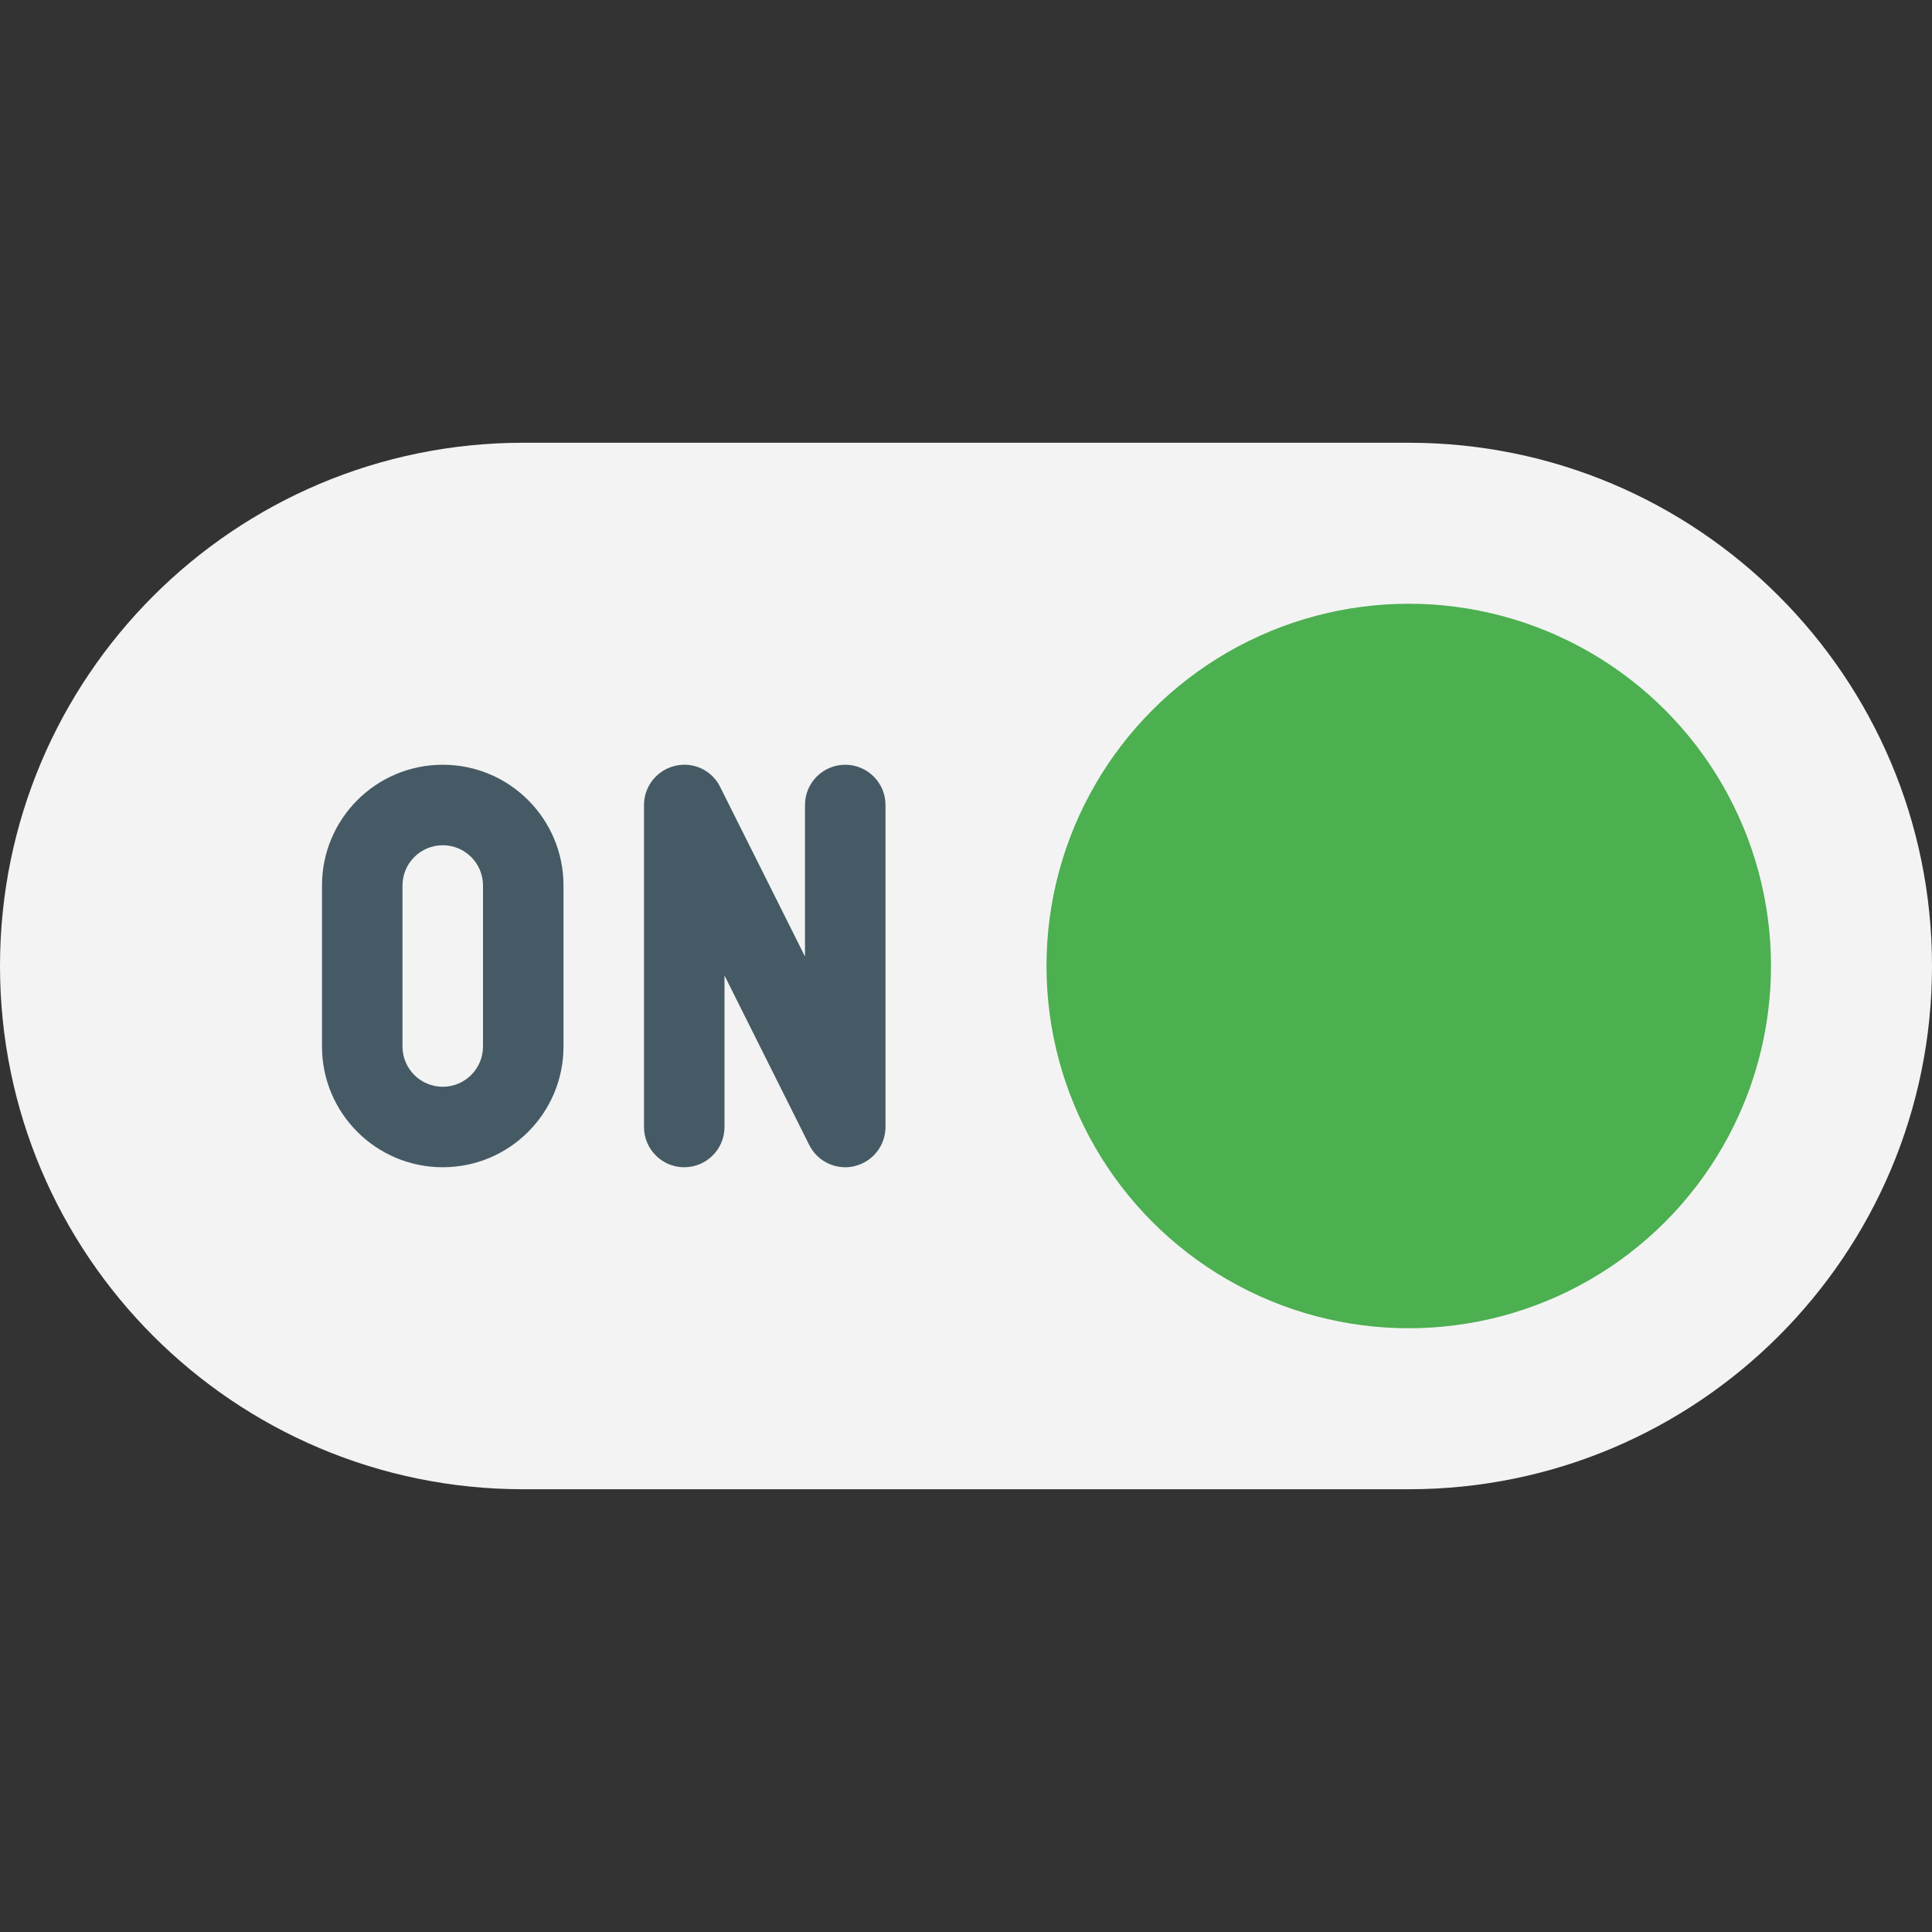 <?xml version="1.0"?>
<svg xmlns="http://www.w3.org/2000/svg" xmlns:xlink="http://www.w3.org/1999/xlink" version="1.1" id="Capa_1" x="0px" y="0px" viewBox="0 0 512 512" style="enable-background:new 0 0 512 512;" xml:space="preserve" width="30px" height="30px" class=""><rect x="0" y="0" width="512" height="512" fill="#333333" stroke="none"/><g><path style="fill:#F3F3F3" d="M373.333,117.333H138.667C62.083,117.333,0,179.417,0,256s62.083,138.667,138.667,138.667h234.667  C449.917,394.667,512,332.583,512,256S449.917,117.333,373.333,117.333z" data-original="#CFD8DC" class="active-path" data-old_color="#f3f3f3"/><circle style="fill:#4CAF50;" cx="373.333" cy="256" r="96" data-original="#4CAF50"/><g>
	<path style="fill:#455A64" d="M117.333,309.333c-17.673,0-32-14.327-32-32v-42.667c0-17.673,14.327-32,32-32s32,14.327,32,32   v42.667C149.333,295.006,135.006,309.333,117.333,309.333z M117.333,224c-5.891,0-10.667,4.776-10.667,10.667v42.667   c0,5.891,4.776,10.667,10.667,10.667S128,283.224,128,277.333v-42.667C128,228.776,123.224,224,117.333,224z" data-original="#455A64" class=""/>
	<path style="fill:#455A64" d="M224,309.333c-4.037,0-7.728-2.279-9.536-5.888L192,258.517v40.149   c0,5.891-4.776,10.667-10.667,10.667c-5.891,0-10.667-4.776-10.667-10.667v-85.333c0.006-4.941,3.405-9.232,8.213-10.368   c4.819-1.186,9.812,1.151,11.989,5.611l22.464,44.907v-40.149c0-5.891,4.776-10.667,10.667-10.667   c5.891,0,10.667,4.776,10.667,10.667v85.333c-0.006,4.941-3.405,9.232-8.213,10.368C225.651,309.237,224.827,309.337,224,309.333z" data-original="#455A64" class=""/>
</g></g> </svg>
